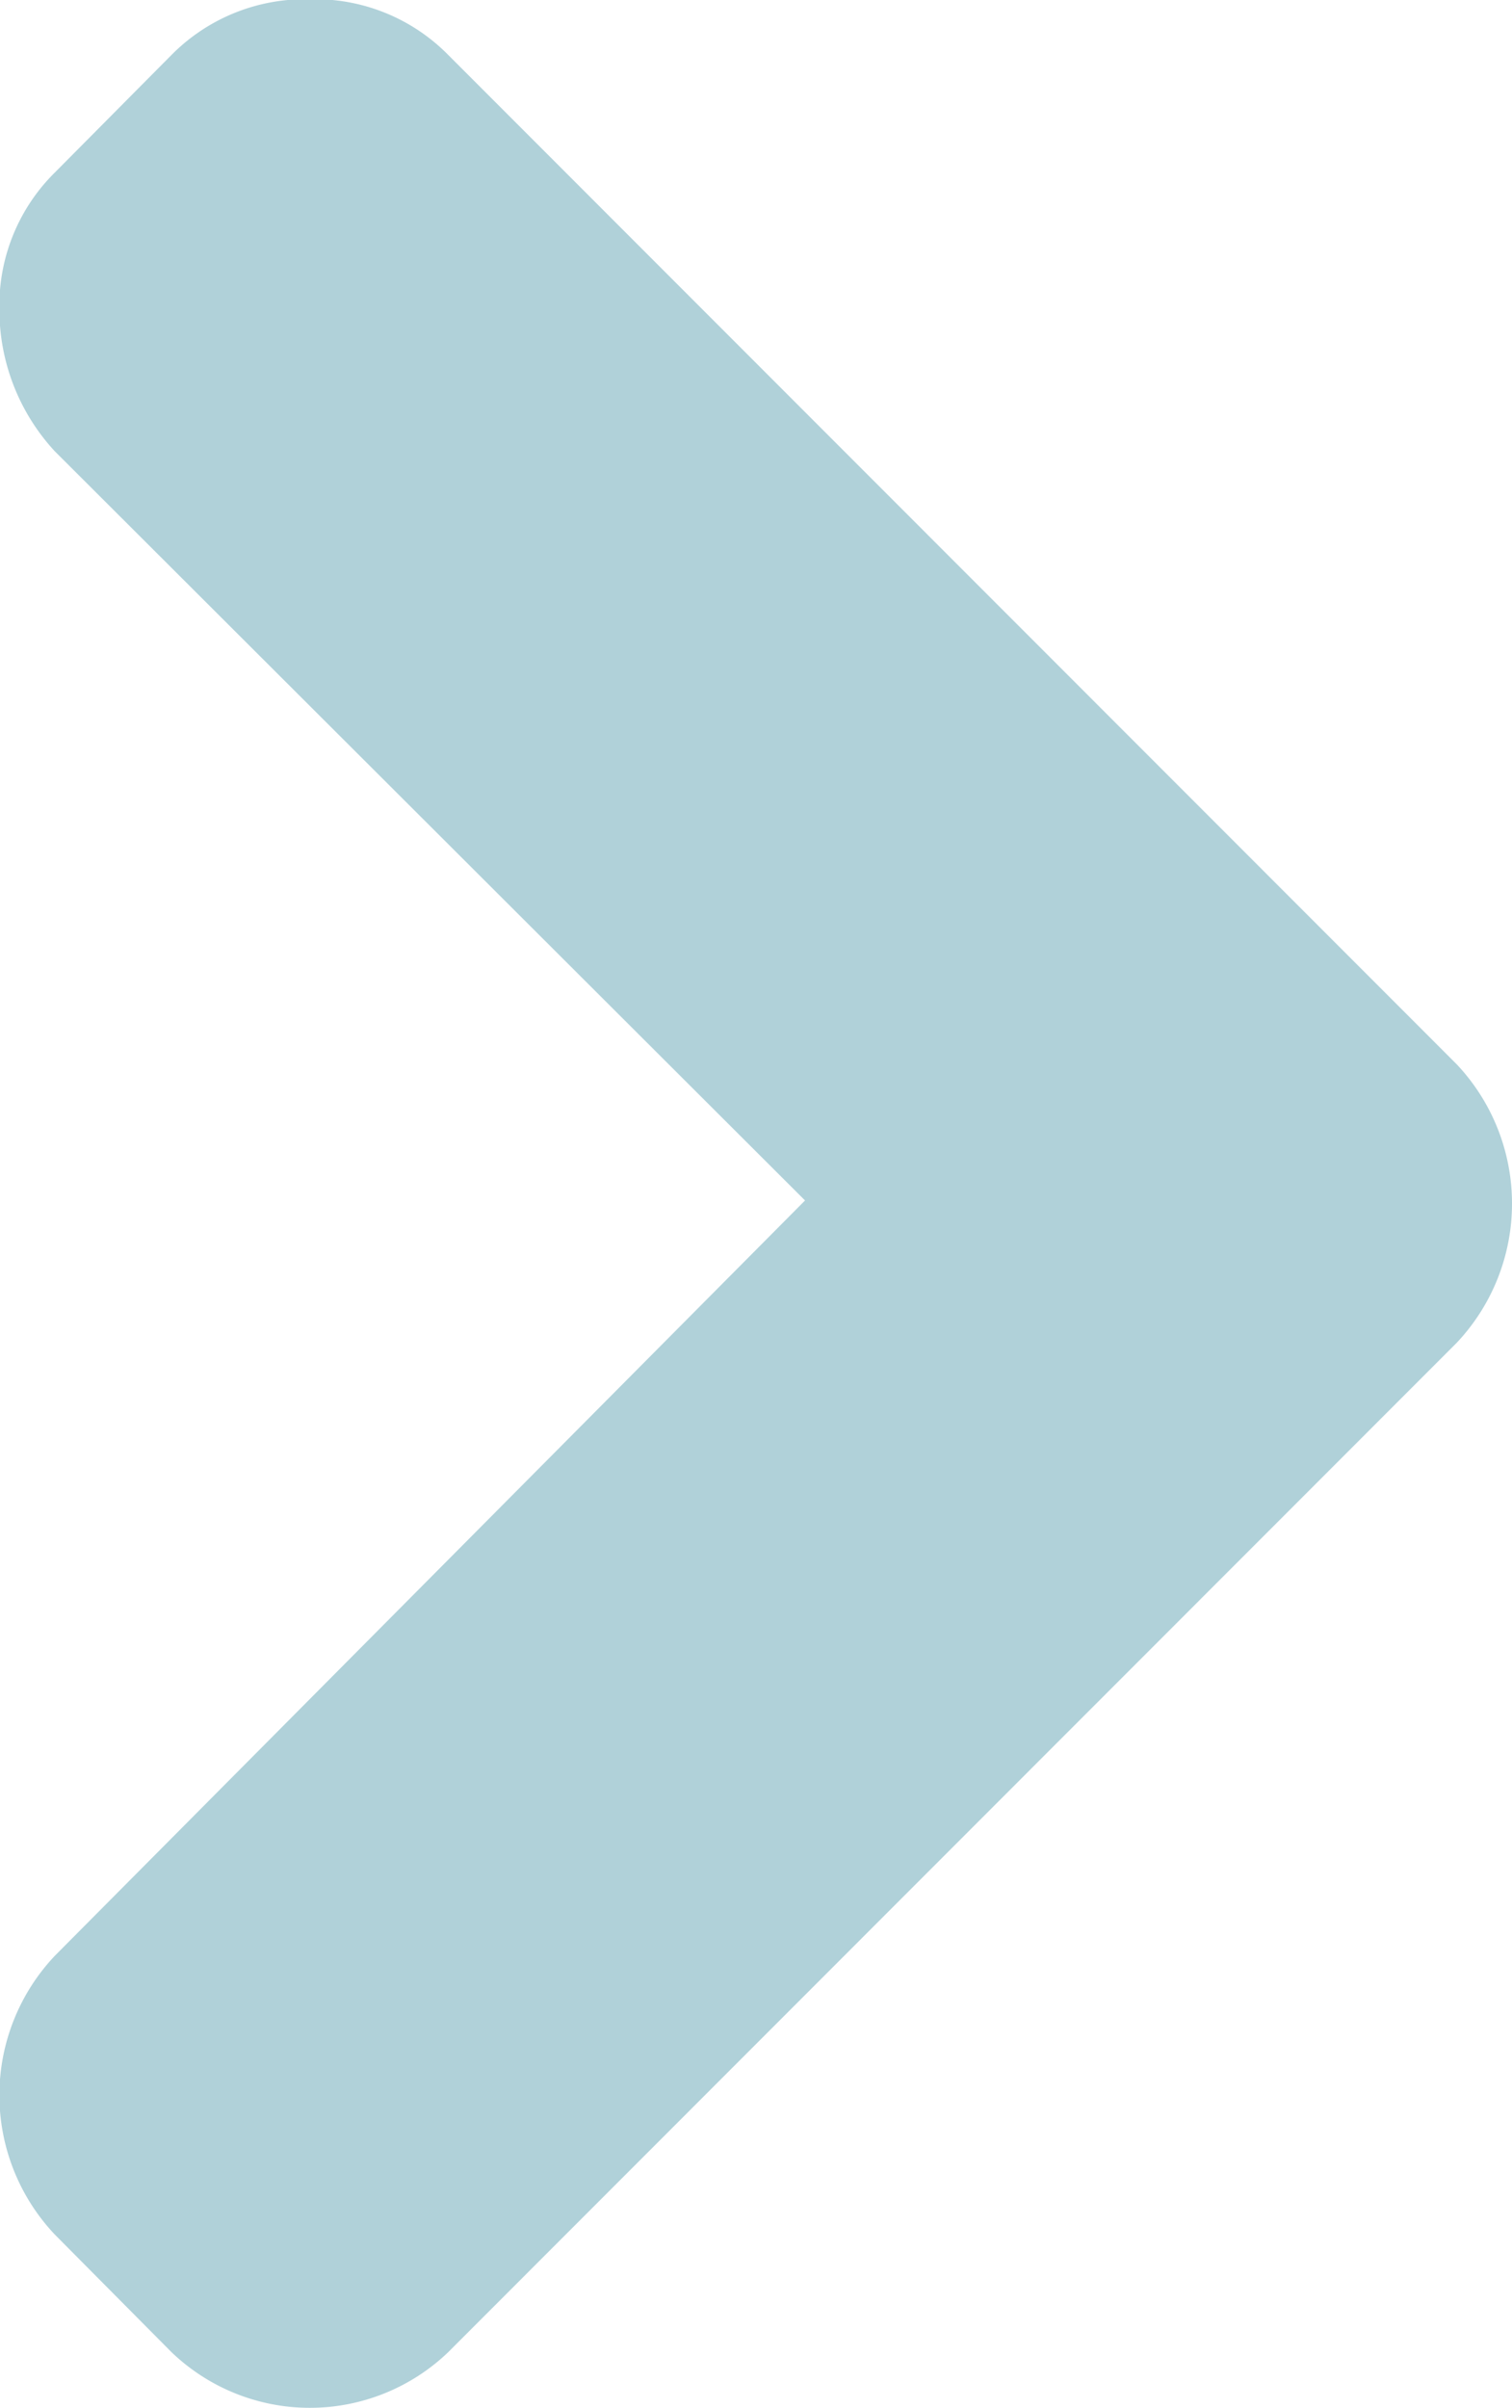 <svg xmlns="http://www.w3.org/2000/svg" width="25.13" height="40" viewBox="0 0 25.13 40">
  <defs>
    <style>
      .cls-1 {
        fill: #b0d1d9;
        fill-rule: evenodd;
      }
    </style>
  </defs>
  <path id="_copy_2" data-name=" copy 2" class="cls-1" d="M2624.99,772.488a3.121,3.121,0,0,0-2.3.925l-1.94,1.954a3.1,3.1,0,0,0-.92,2.263,3.461,3.461,0,0,0,.92,2.365l12.47,12.445-12.47,12.547a3.37,3.37,0,0,0,0,4.628l1.94,1.954a3.322,3.322,0,0,0,4.6,0l16.76-16.764a3.37,3.37,0,0,0,0-4.628l-16.76-16.764A3.105,3.105,0,0,0,2624.99,772.488Z" transform="translate(-2619.84 -772.5)"/>
</svg>
